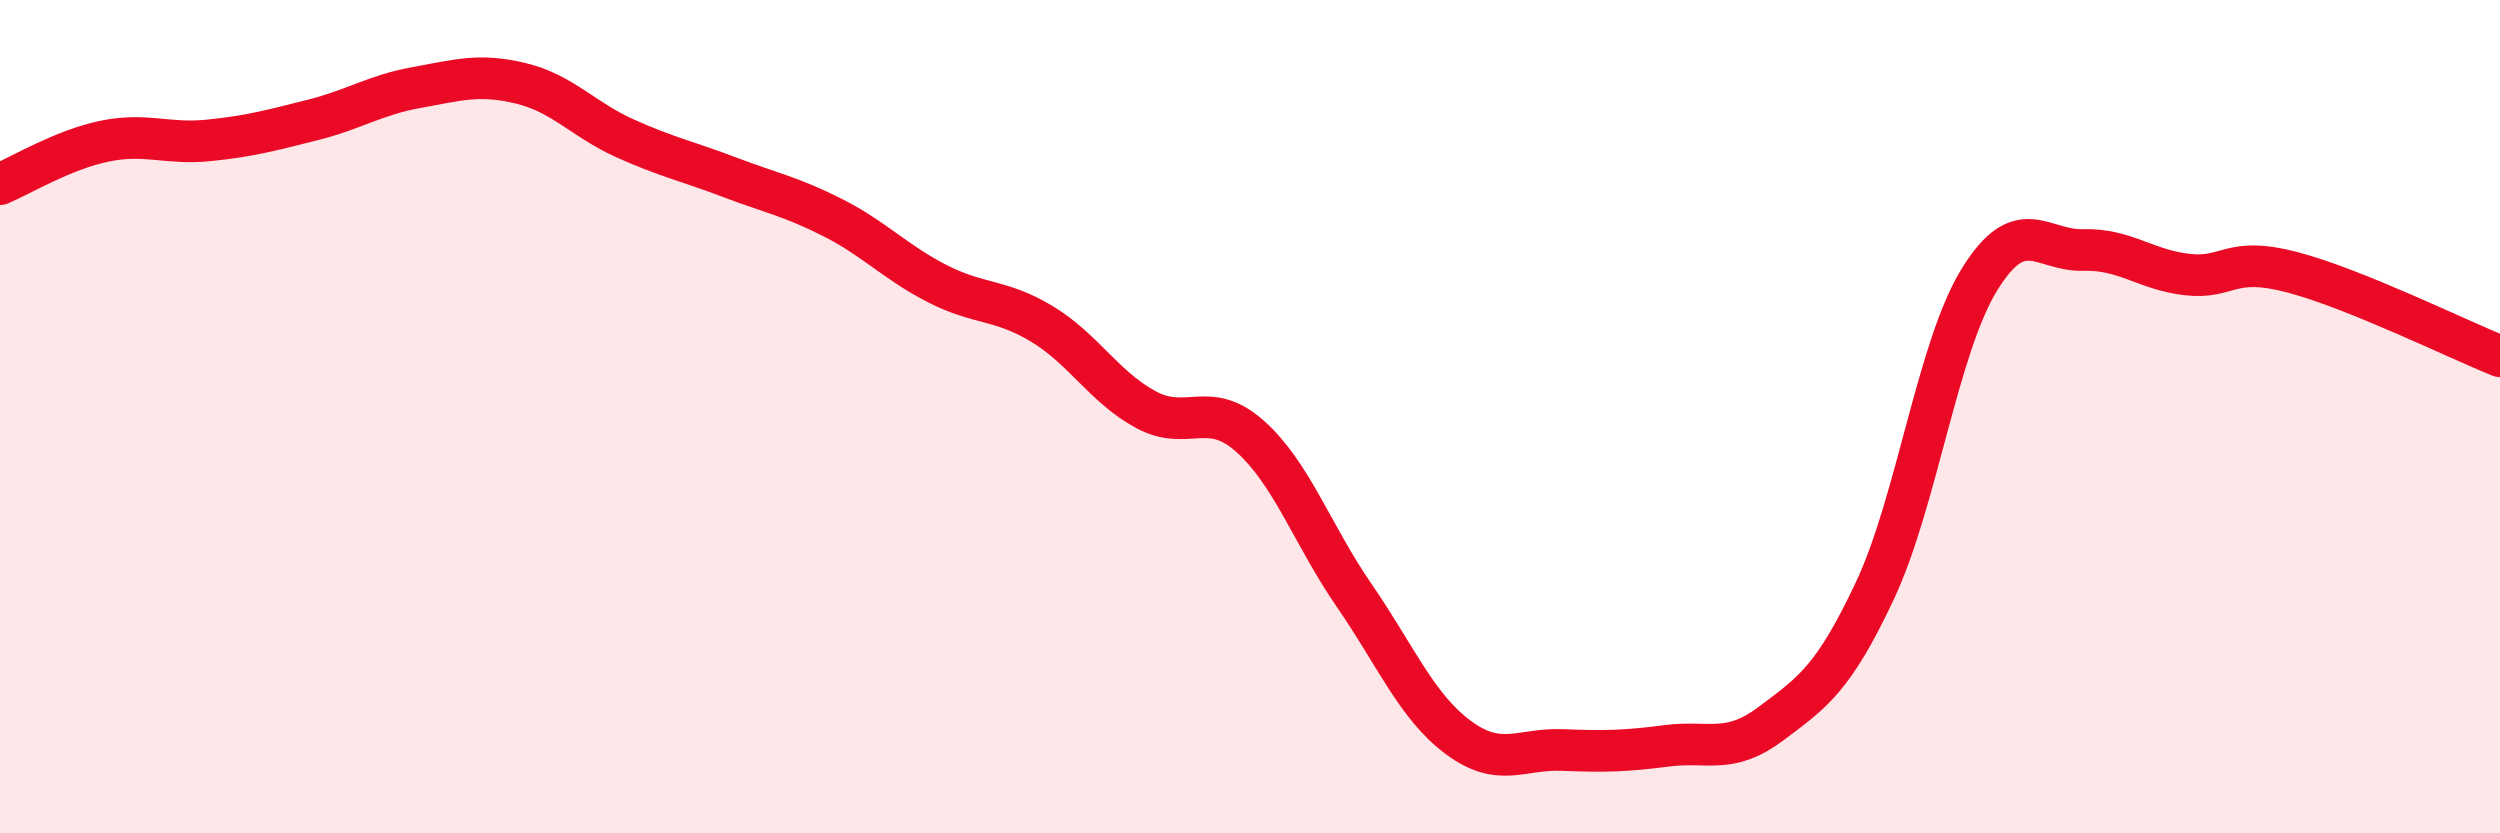 
    <svg width="60" height="20" viewBox="0 0 60 20" xmlns="http://www.w3.org/2000/svg">
      <path
        d="M 0,4.42 C 0.5,4.21 1.5,3.6 2.5,3.39 C 3.5,3.18 4,3.47 5,3.37 C 6,3.27 6.5,3.13 7.5,2.88 C 8.5,2.63 9,2.28 10,2.1 C 11,1.92 11.5,1.76 12.5,2 C 13.5,2.24 14,2.87 15,3.32 C 16,3.77 16.5,3.87 17.5,4.25 C 18.5,4.63 19,4.72 20,5.23 C 21,5.74 21.5,6.3 22.5,6.81 C 23.5,7.32 24,7.17 25,7.77 C 26,8.37 26.5,9.29 27.5,9.83 C 28.5,10.37 29,9.58 30,10.47 C 31,11.36 31.5,12.84 32.5,14.29 C 33.5,15.74 34,16.96 35,17.7 C 36,18.44 36.5,17.96 37.5,18 C 38.5,18.04 39,18.03 40,17.9 C 41,17.77 41.5,18.12 42.5,17.37 C 43.5,16.62 44,16.3 45,14.17 C 46,12.04 46.5,8.35 47.5,6.72 C 48.5,5.09 49,6.03 50,6 C 51,5.97 51.5,6.48 52.5,6.59 C 53.5,6.7 53.5,6.14 55,6.53 C 56.5,6.92 59,8.15 60,8.55L60 20L0 20Z"
        fill="#EB0A25"
        opacity="0.1"
        stroke-linecap="round"
        stroke-linejoin="round"
      />
      <path
        d="M 0,4.42 C 0.5,4.21 1.5,3.6 2.5,3.39 C 3.5,3.18 4,3.47 5,3.37 C 6,3.27 6.5,3.13 7.5,2.88 C 8.5,2.63 9,2.28 10,2.1 C 11,1.92 11.5,1.76 12.5,2 C 13.5,2.24 14,2.87 15,3.32 C 16,3.77 16.5,3.87 17.5,4.25 C 18.5,4.63 19,4.72 20,5.23 C 21,5.74 21.5,6.3 22.5,6.81 C 23.5,7.32 24,7.17 25,7.77 C 26,8.37 26.5,9.29 27.5,9.83 C 28.5,10.37 29,9.58 30,10.47 C 31,11.36 31.5,12.84 32.5,14.29 C 33.5,15.74 34,16.96 35,17.7 C 36,18.44 36.5,17.96 37.5,18 C 38.5,18.04 39,18.03 40,17.9 C 41,17.77 41.5,18.12 42.5,17.37 C 43.5,16.62 44,16.3 45,14.17 C 46,12.04 46.5,8.35 47.5,6.72 C 48.5,5.09 49,6.03 50,6 C 51,5.97 51.5,6.48 52.5,6.59 C 53.5,6.7 53.5,6.14 55,6.53 C 56.5,6.92 59,8.15 60,8.55"
        stroke="#EB0A25"
        stroke-width="1"
        fill="none"
        stroke-linecap="round"
        stroke-linejoin="round"
      />
    </svg>
  